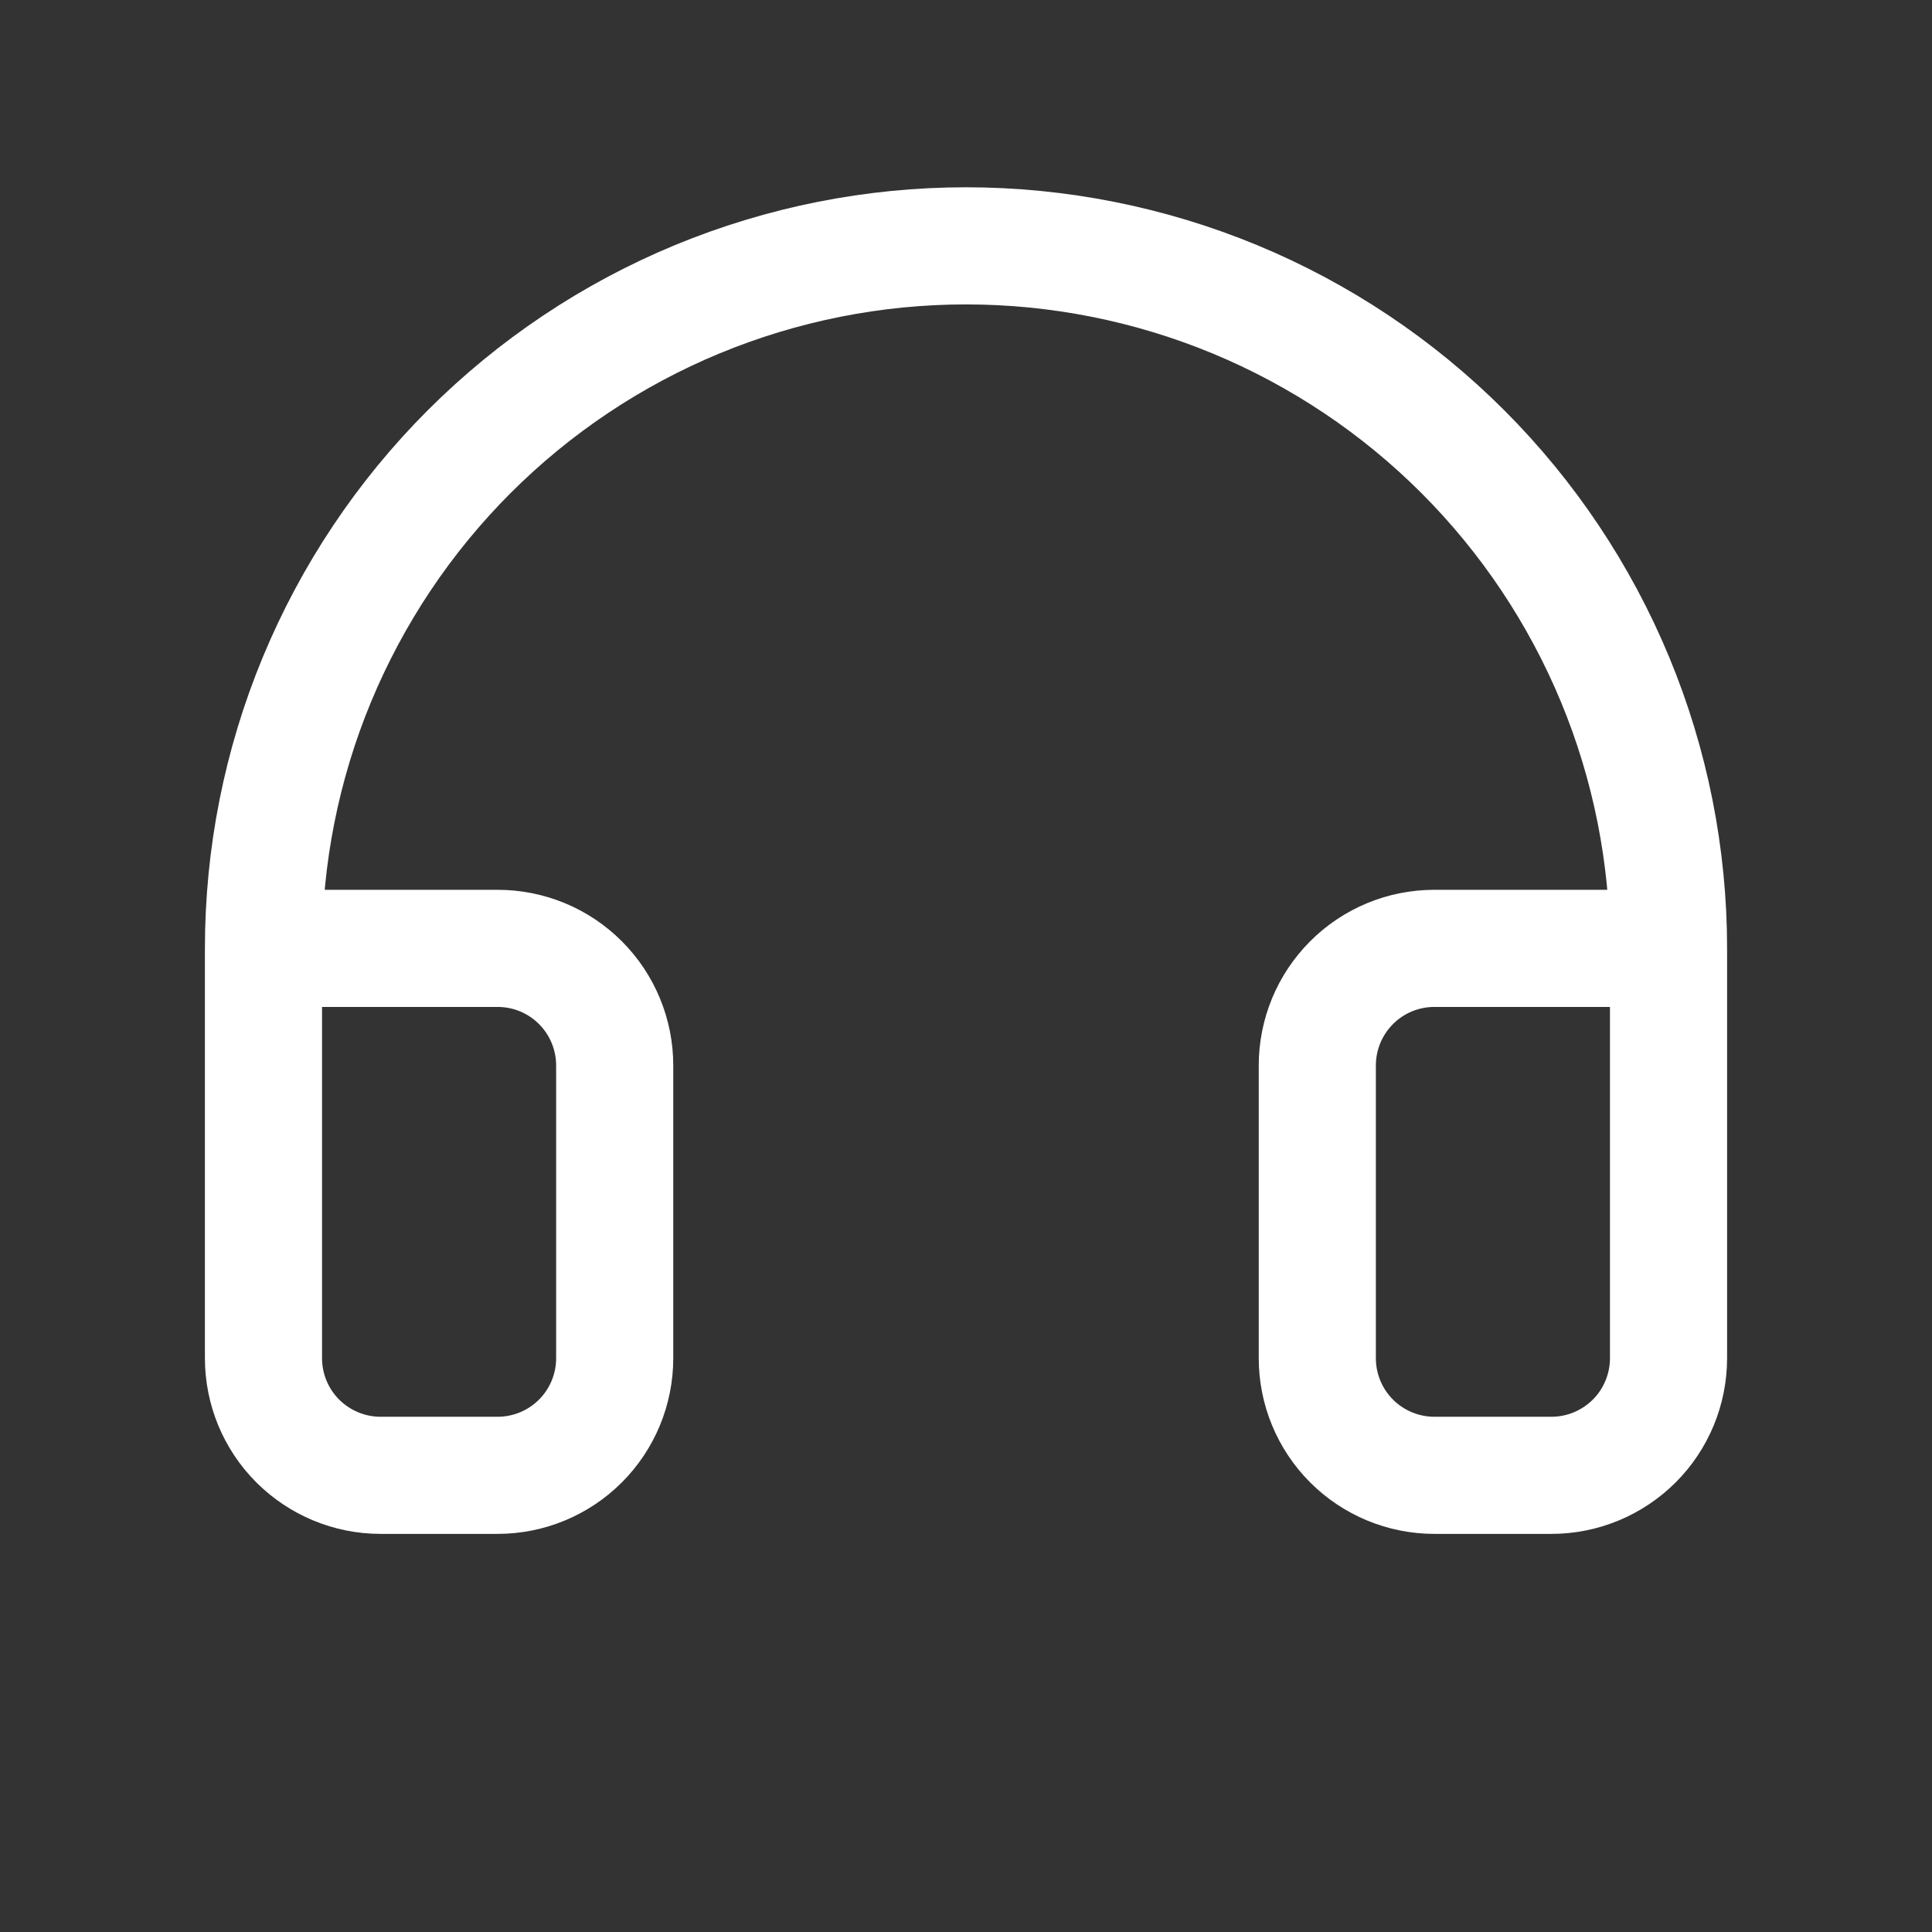 <svg width="24" height="24" viewBox="0 0 24 24" fill="none" xmlns="http://www.w3.org/2000/svg">
<rect x="0" y="0" width="24" height="24" fill="#333333" stroke="none"/>
<path d="M20.727 11.781H17.818C17.432 11.781 17.062 11.934 16.79 12.207C16.517 12.48 16.364 12.85 16.364 13.236V16.872C16.364 17.258 16.517 17.628 16.79 17.901C17.062 18.173 17.432 18.327 17.818 18.327H19.273C19.659 18.327 20.028 18.173 20.301 17.901C20.574 17.628 20.727 17.258 20.727 16.872V11.781ZM20.727 11.781C20.727 10.635 20.502 9.5 20.063 8.441C19.624 7.383 18.982 6.421 18.171 5.61C17.361 4.8 16.399 4.157 15.34 3.718C14.281 3.28 13.146 3.054 12 3.054C10.854 3.054 9.719 3.28 8.66 3.718C7.601 4.157 6.639 4.8 5.829 5.61C5.018 6.421 4.376 7.383 3.937 8.441C3.498 9.5 3.273 10.635 3.273 11.781M3.273 11.781V16.872C3.273 17.258 3.426 17.628 3.699 17.901C3.972 18.173 4.341 18.327 4.727 18.327H6.182C6.568 18.327 6.938 18.173 7.21 17.901C7.483 17.628 7.636 17.258 7.636 16.872V13.236C7.636 12.85 7.483 12.48 7.21 12.207C6.938 11.934 6.568 11.781 6.182 11.781H3.273Z" stroke="white" stroke-width="1.455" stroke-linecap="round" stroke-linejoin="round"/>
</svg>

